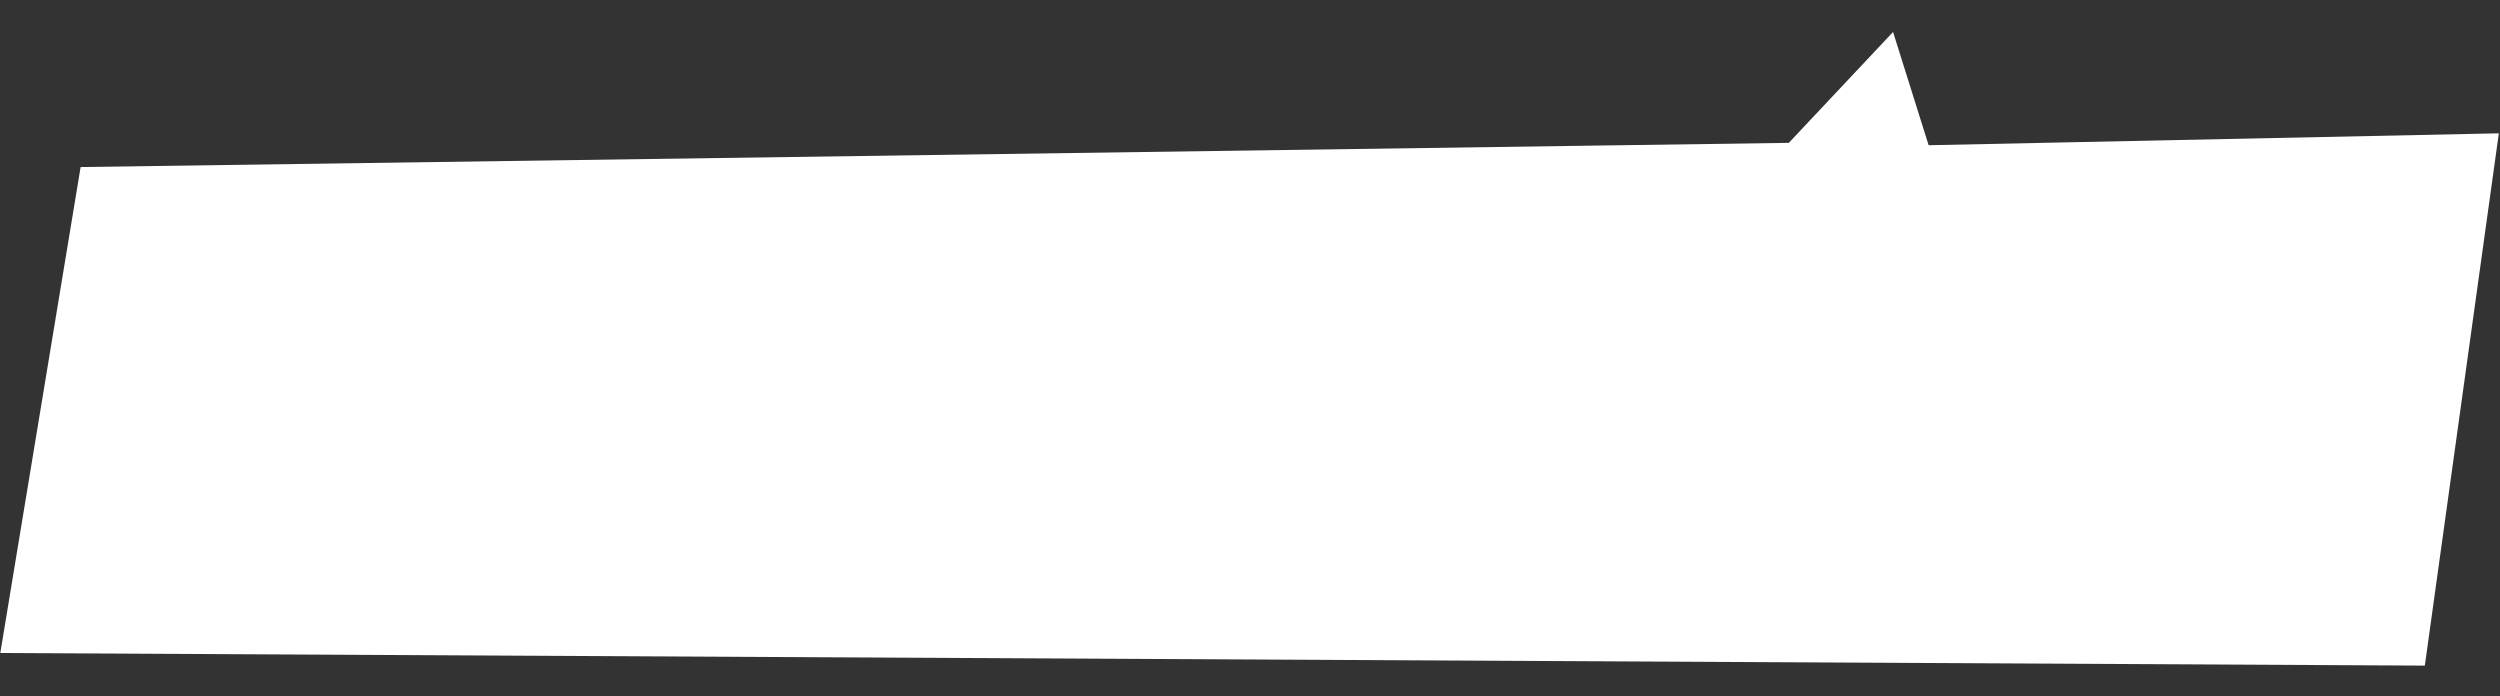 <svg xmlns="http://www.w3.org/2000/svg" width="777.788" height="216.647"><rect width="100%" height="100%" fill="#333333" stroke="none"/><path d="M.091 203.161l754.31 3.92L777.424 41.48l-177.398 3.702-11.068-35.23-32.432 34.49-531.444 7.53z" fill="#fff"/></svg>